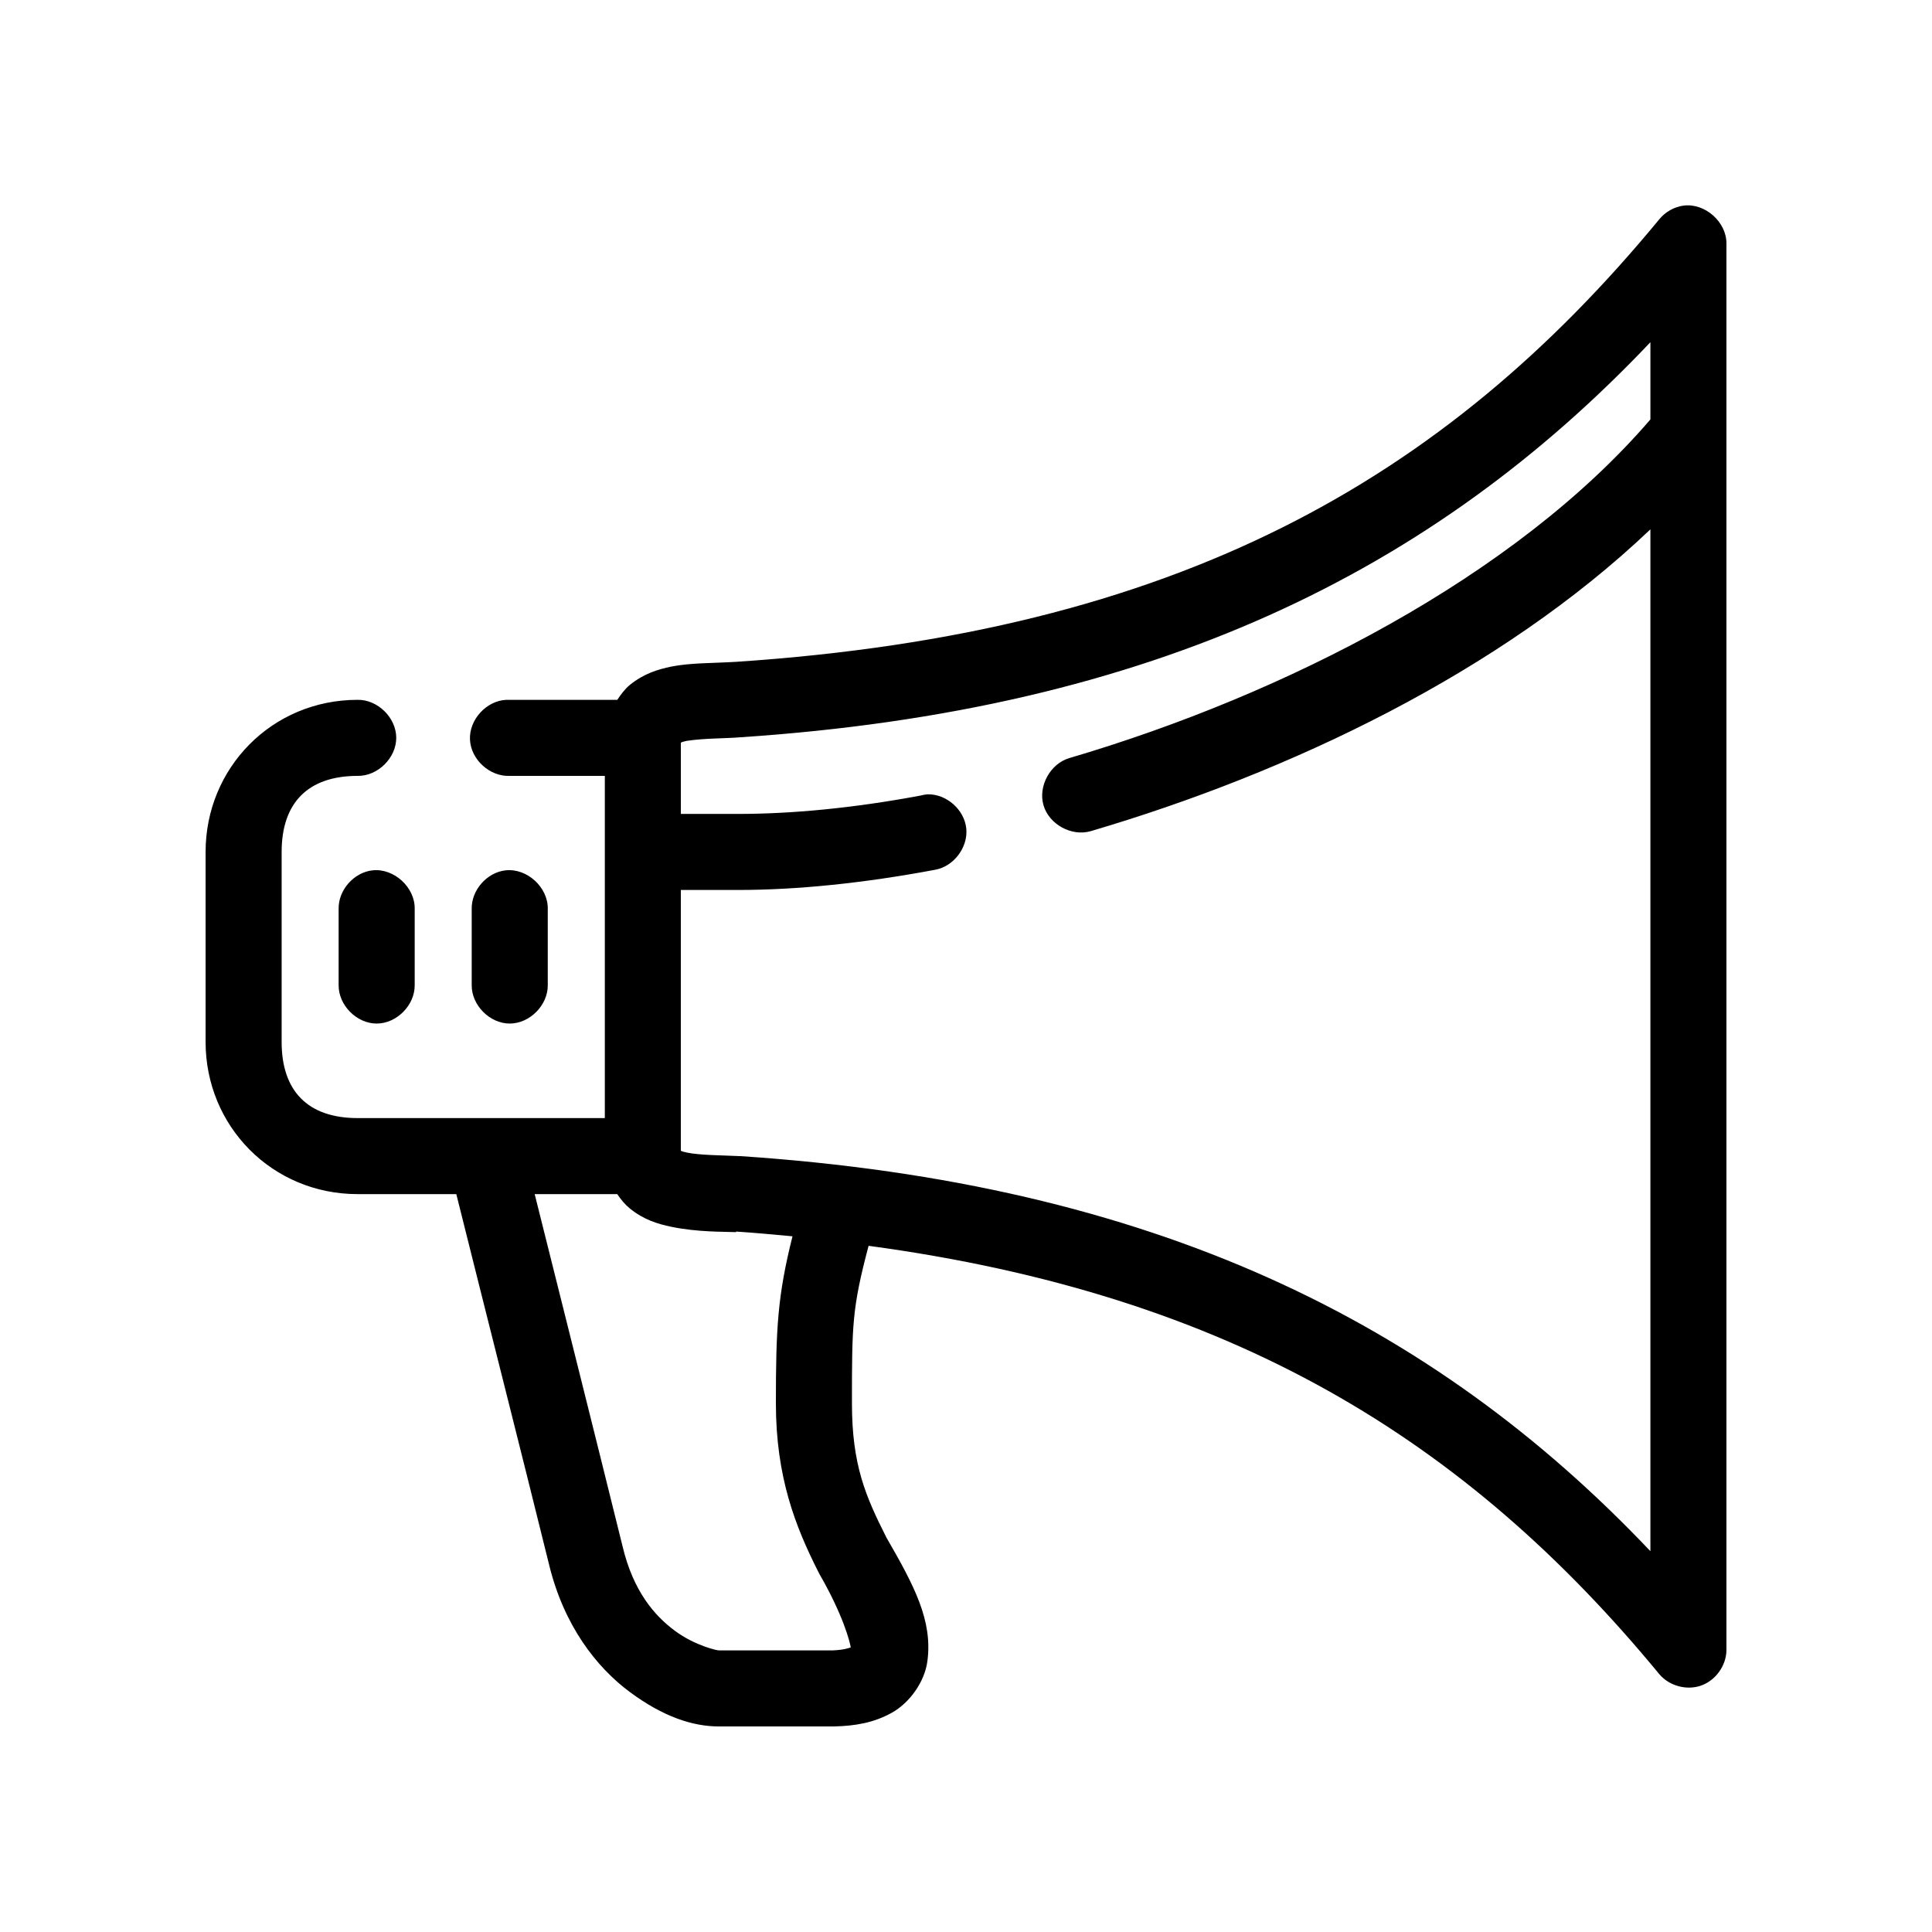 <?xml version="1.0" encoding="UTF-8"?>
<!-- Uploaded to: ICON Repo, www.svgrepo.com, Generator: ICON Repo Mixer Tools -->
<svg fill="#000000" width="800px" height="800px" version="1.1" viewBox="144 144 512 512" xmlns="http://www.w3.org/2000/svg">
 <path d="m590.19 198.48c-2.504 0.34-4.859 1.664-6.453 3.621-57.191 69.367-127.95 109.52-244.66 117.29-6.324 0.387-12.055 0.246-17.16 1.258-3.562 0.738-7.324 1.867-11.02 4.879-1.238 1.012-2.324 2.449-3.305 3.938h-29.441c-5.277 0.246-9.852 5.273-9.605 10.547 0.242 5.277 5.269 9.855 10.547 9.605h25.191v90.688h-65.496c-13.309 0-20.152-7.277-20.152-20.152v-50.383c0-12.875 6.844-20.152 20.152-20.152 5.324 0.074 10.219-4.754 10.219-10.078 0-5.324-4.894-10.152-10.219-10.078-22.758 0-40.305 18.094-40.305 40.305v50.383c0 22.211 17.547 40.305 40.305 40.305h26.137c8.152 32.695 16.488 65.395 24.562 98.086 3.902 16.207 12.578 27.305 21.41 33.852 8.859 6.566 16.68 9.133 23.613 9.133h30.543c5.57-0.141 10.48-0.953 15.273-3.621 4.789-2.668 8.727-8.234 9.445-13.699 1.422-10.77-3.488-19.953-10.863-32.746-5.539-10.984-9.133-19.242-9.133-35.582 0-20.816 0.027-25.176 4.41-41.723 96.203 13 158.35 51.406 209.55 113.52 2.621 3.117 7.238 4.375 11.078 3.016 3.836-1.359 6.637-5.242 6.711-9.312 0.012-140 0-243.88 0-372.82 0.043-5.723-5.66-10.789-11.336-10.074zm-8.816 36.211v20.465c-35.902 41.766-96.887 72.926-153.98 89.742-5.07 1.484-8.336 7.445-6.852 12.516 1.484 5.07 7.449 8.332 12.52 6.848 52.656-15.512 108.47-42.047 148.31-79.98v270.8c-57.633-60.809-131.78-97.434-241.2-104.7h-0.156c-4.805-0.23-10.5-0.215-14.016-0.945-1.094-0.227-1.188-0.301-1.574-0.473v-69.113c4.57-0.004 11.836 0 15.113 0 15.609 0 33.258-1.785 52.27-5.352 4.949-0.879 8.773-5.945 8.262-10.949-0.508-5.004-5.277-9.191-10.305-9.047-0.586 0.051-1.164 0.156-1.734 0.312-17.891 3.359-34.301 4.883-48.488 4.883-3.07 0-9.871-0.008-15.113 0v-18.895c0.383-0.168 0.48-0.246 1.574-0.473 4.875-0.723 9.91-0.594 14.168-0.945 109.42-7.258 183.57-43.887 241.2-104.7zm-338.66 139.96c-4.949 0.543-9.082 5.254-8.973 10.23v20.152c-0.074 5.324 4.754 10.219 10.078 10.219 5.324 0 10.152-4.894 10.078-10.219v-20.152c0.125-5.715-5.496-10.859-11.18-10.234zm35.266 0c-4.949 0.543-9.078 5.254-8.973 10.23v20.152c-0.074 5.324 4.754 10.219 10.078 10.219 5.324 0 10.152-4.894 10.078-10.219v-20.152c0.125-5.715-5.496-10.859-11.18-10.234zm7.715 85.805h21.883c0.984 1.461 2.066 2.769 3.305 3.777 3.695 3.016 7.457 4.141 11.02 4.879 7.129 1.477 14.156 1.27 17.16 1.418v-0.156c5.094 0.34 10.035 0.797 14.957 1.258-3.965 15.789-4.402 24.41-4.402 44.242 0 19.641 5.215 32.73 11.18 44.555 0.098 0.215 0.203 0.422 0.316 0.629 6.348 10.992 8.105 18.027 8.344 19.523-0.672 0.227-1.926 0.668-4.727 0.789h-30.23c-0.121 0.094-6.219-1.16-11.652-5.195-5.445-4.035-11.035-10.52-13.855-22.355-7.691-31.117-15.516-62.25-23.297-93.363z"/>
</svg>